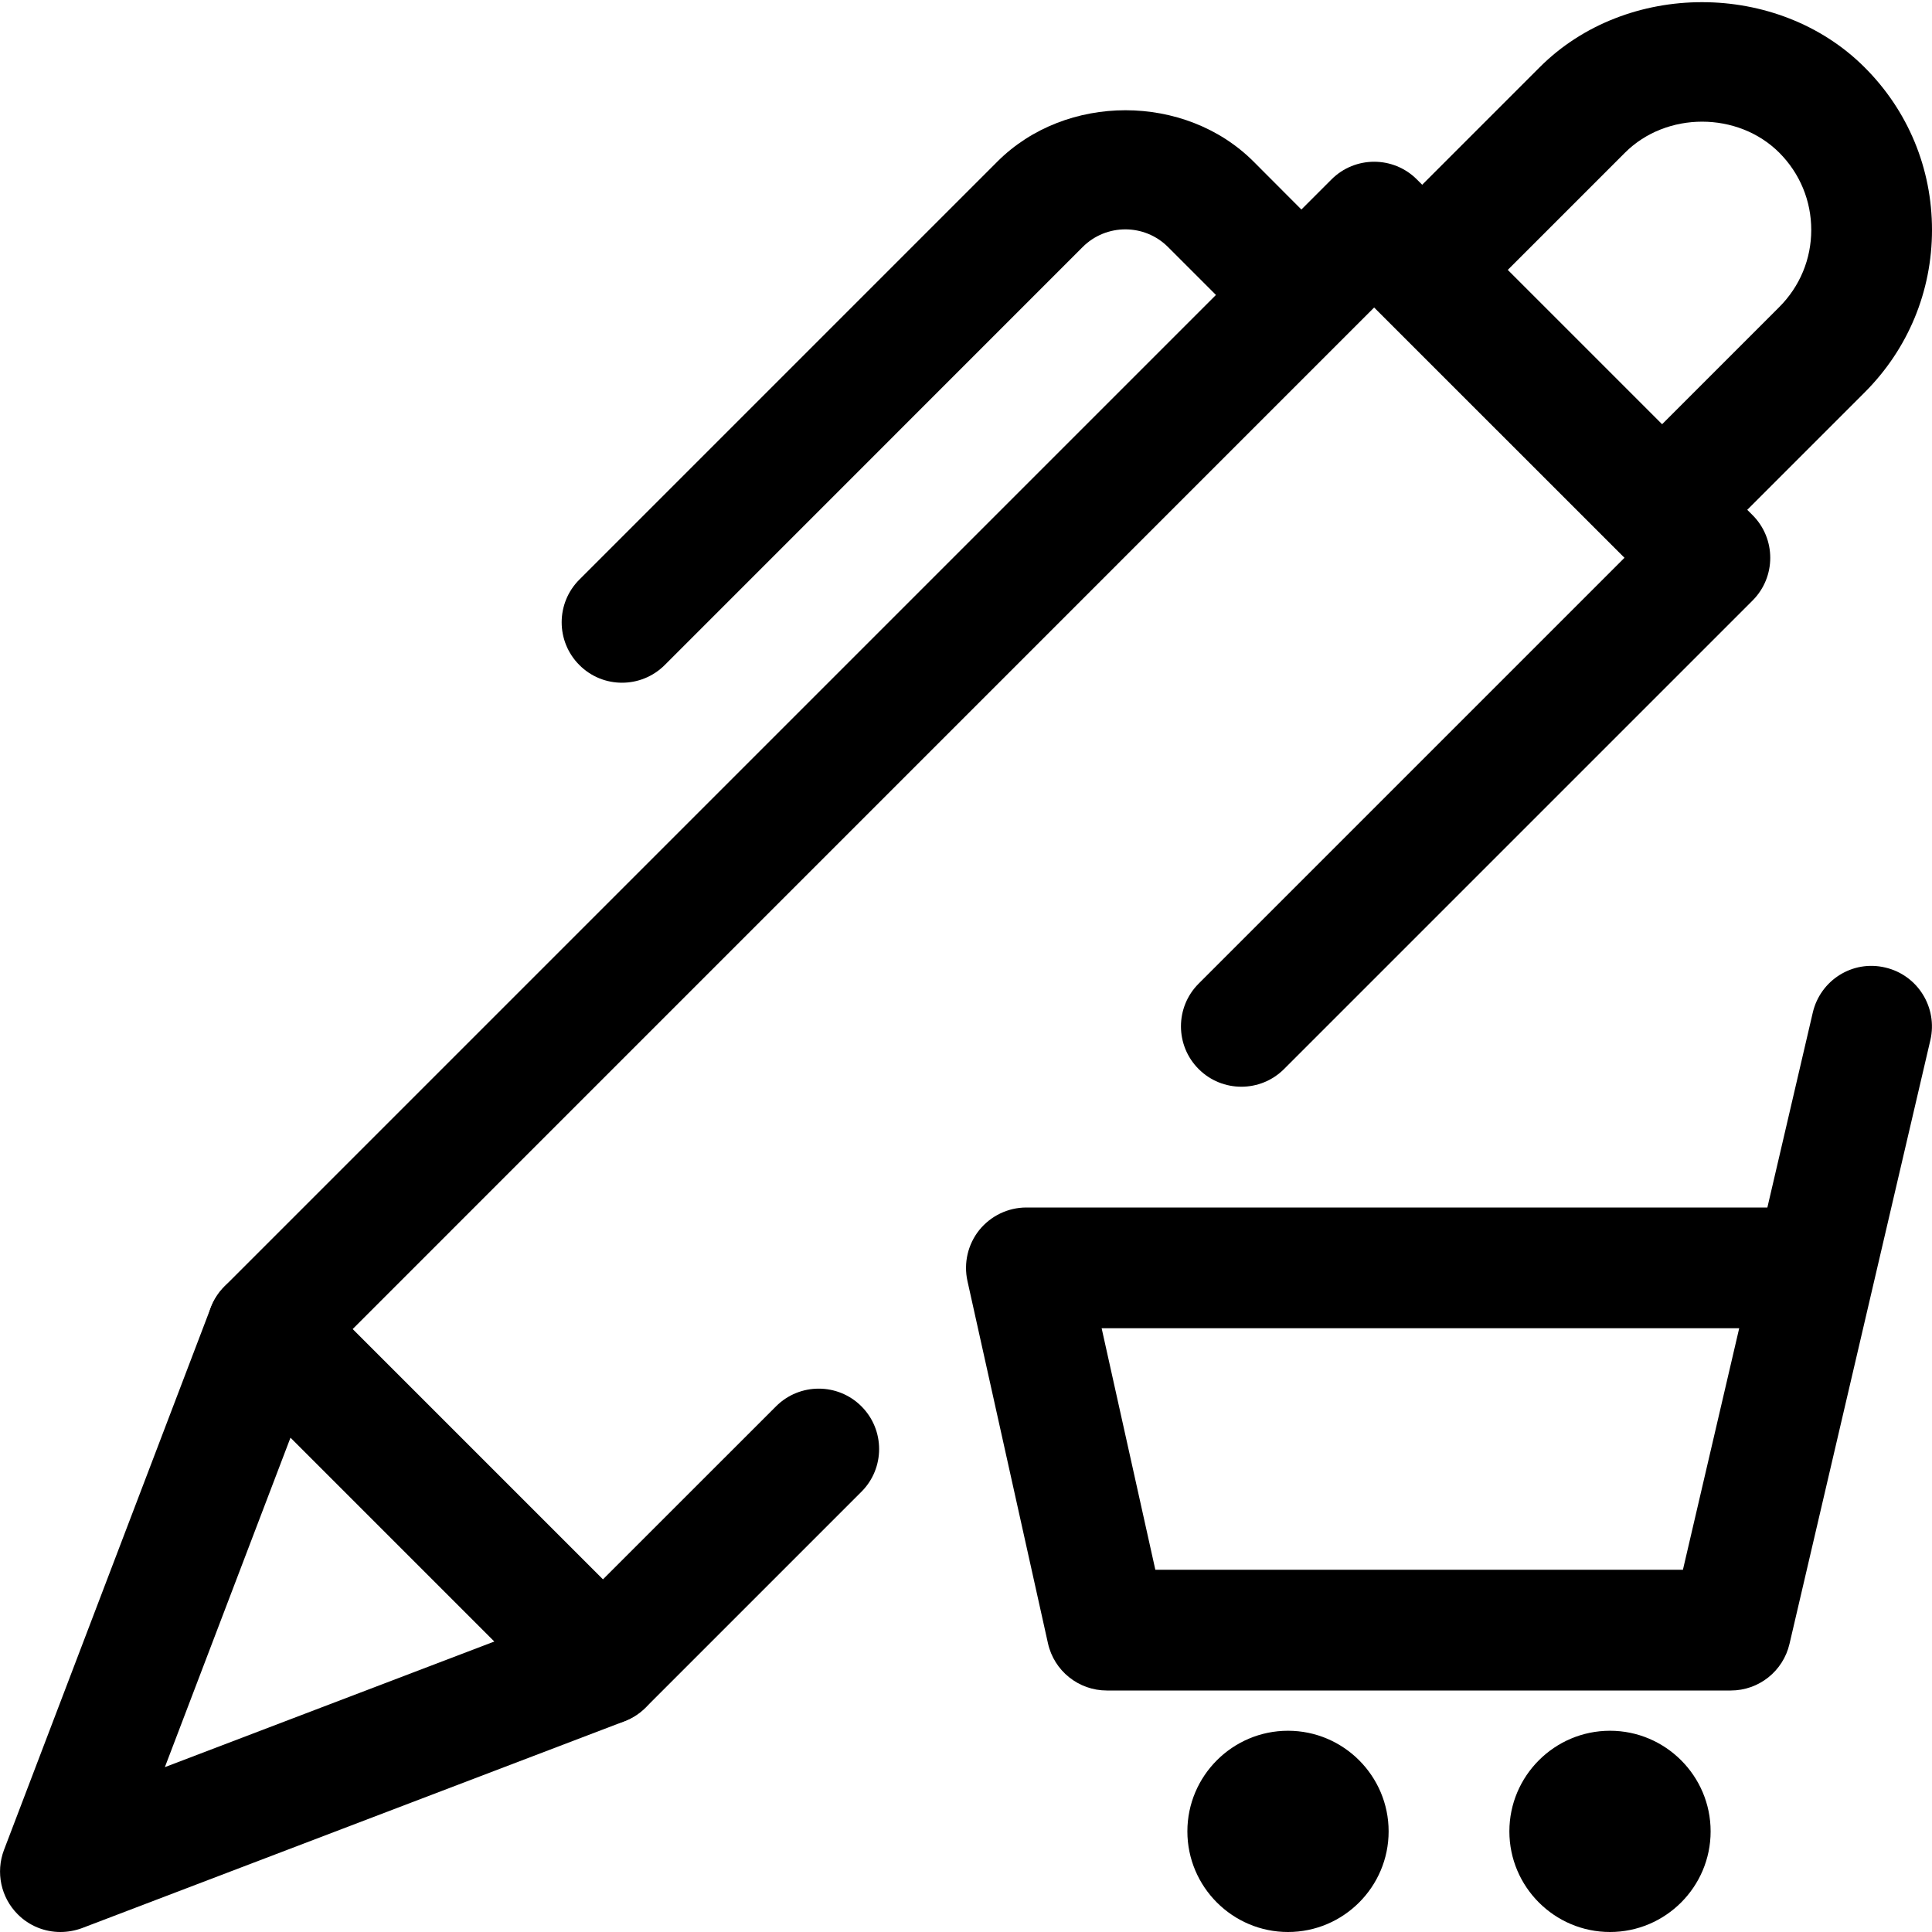 <svg id="_x31__x2C_5_px" enable-background="new 0 0 24 24" height="512" viewBox="0 0 24 24" width="512" xmlns="http://www.w3.org/2000/svg"><path d="m21.5 21h-7.75c-.352 0-.656-.244-.732-.587l-1-4.5c-.049-.223.005-.455.147-.633.143-.176.357-.28.585-.28h9.205l.564-2.421c.094-.403.495-.657.901-.56.403.094.653.497.56.901l-1.75 7.5c-.079.34-.381.58-.73.58zm-7.148-1.5h6.554l.699-3h-7.92z"/><path d="m16 24c-.689 0-1.25-.561-1.25-1.25s.561-1.25 1.25-1.25 1.25.561 1.25 1.25-.561 1.25-1.25 1.25z"/><path d="m20 24c-.689 0-1.25-.561-1.25-1.25s.561-1.25 1.25-1.25 1.25.561 1.25 1.25-.561 1.25-1.25 1.25z"/><path d="m20.647 7.08c-.192 0-.384-.073-.53-.22l-2.977-2.977c-.293-.293-.293-.768 0-1.061l1.985-1.985c1.078-1.081 2.96-1.079 4.038 0 .54.539.837 1.256.837 2.019s-.297 1.479-.837 2.019l-1.985 1.985c-.147.147-.338.22-.531.22zm-1.917-3.727 1.917 1.917 1.455-1.455c.257-.257.398-.597.398-.959s-.141-.702-.397-.959c-.513-.513-1.402-.515-1.917 0z"/><path d="m.75 24c-.195 0-.387-.076-.53-.22-.209-.209-.275-.521-.171-.798l2.57-6.74c.038-.099.096-.188.171-.263l13.75-13.75c.293-.293.768-.293 1.061 0l4.17 4.17c.293.293.293.768 0 1.061l-5.82 5.82c-.293.293-.768.293-1.061 0s-.293-.768 0-1.061l5.29-5.29-3.11-3.109-13.106 13.107-1.916 5.025 5.025-1.916 2.567-2.566c.293-.293.768-.293 1.061 0s.293.768 0 1.061l-2.68 2.68c-.074.075-.164.133-.263.171l-6.74 2.57c-.087.032-.178.048-.268.048z"/><path d="m7.489 21.43c-.192 0-.384-.073-.53-.22l-4.169-4.169c-.293-.293-.293-.768 0-1.061s.768-.293 1.061 0l4.169 4.169c.293.293.293.768 0 1.061-.147.146-.338.22-.531.22z"/><path d="m7.727 8.481c-.192 0-.384-.073-.53-.22-.293-.293-.293-.768 0-1.061l5.193-5.193c.85-.85 2.332-.85 3.182 0l.828.83c.293.293.293.768 0 1.061s-.768.293-1.061 0l-.829-.829c-.293-.293-.768-.293-1.061 0l-5.192 5.193c-.147.146-.338.219-.53.219z"/></svg>